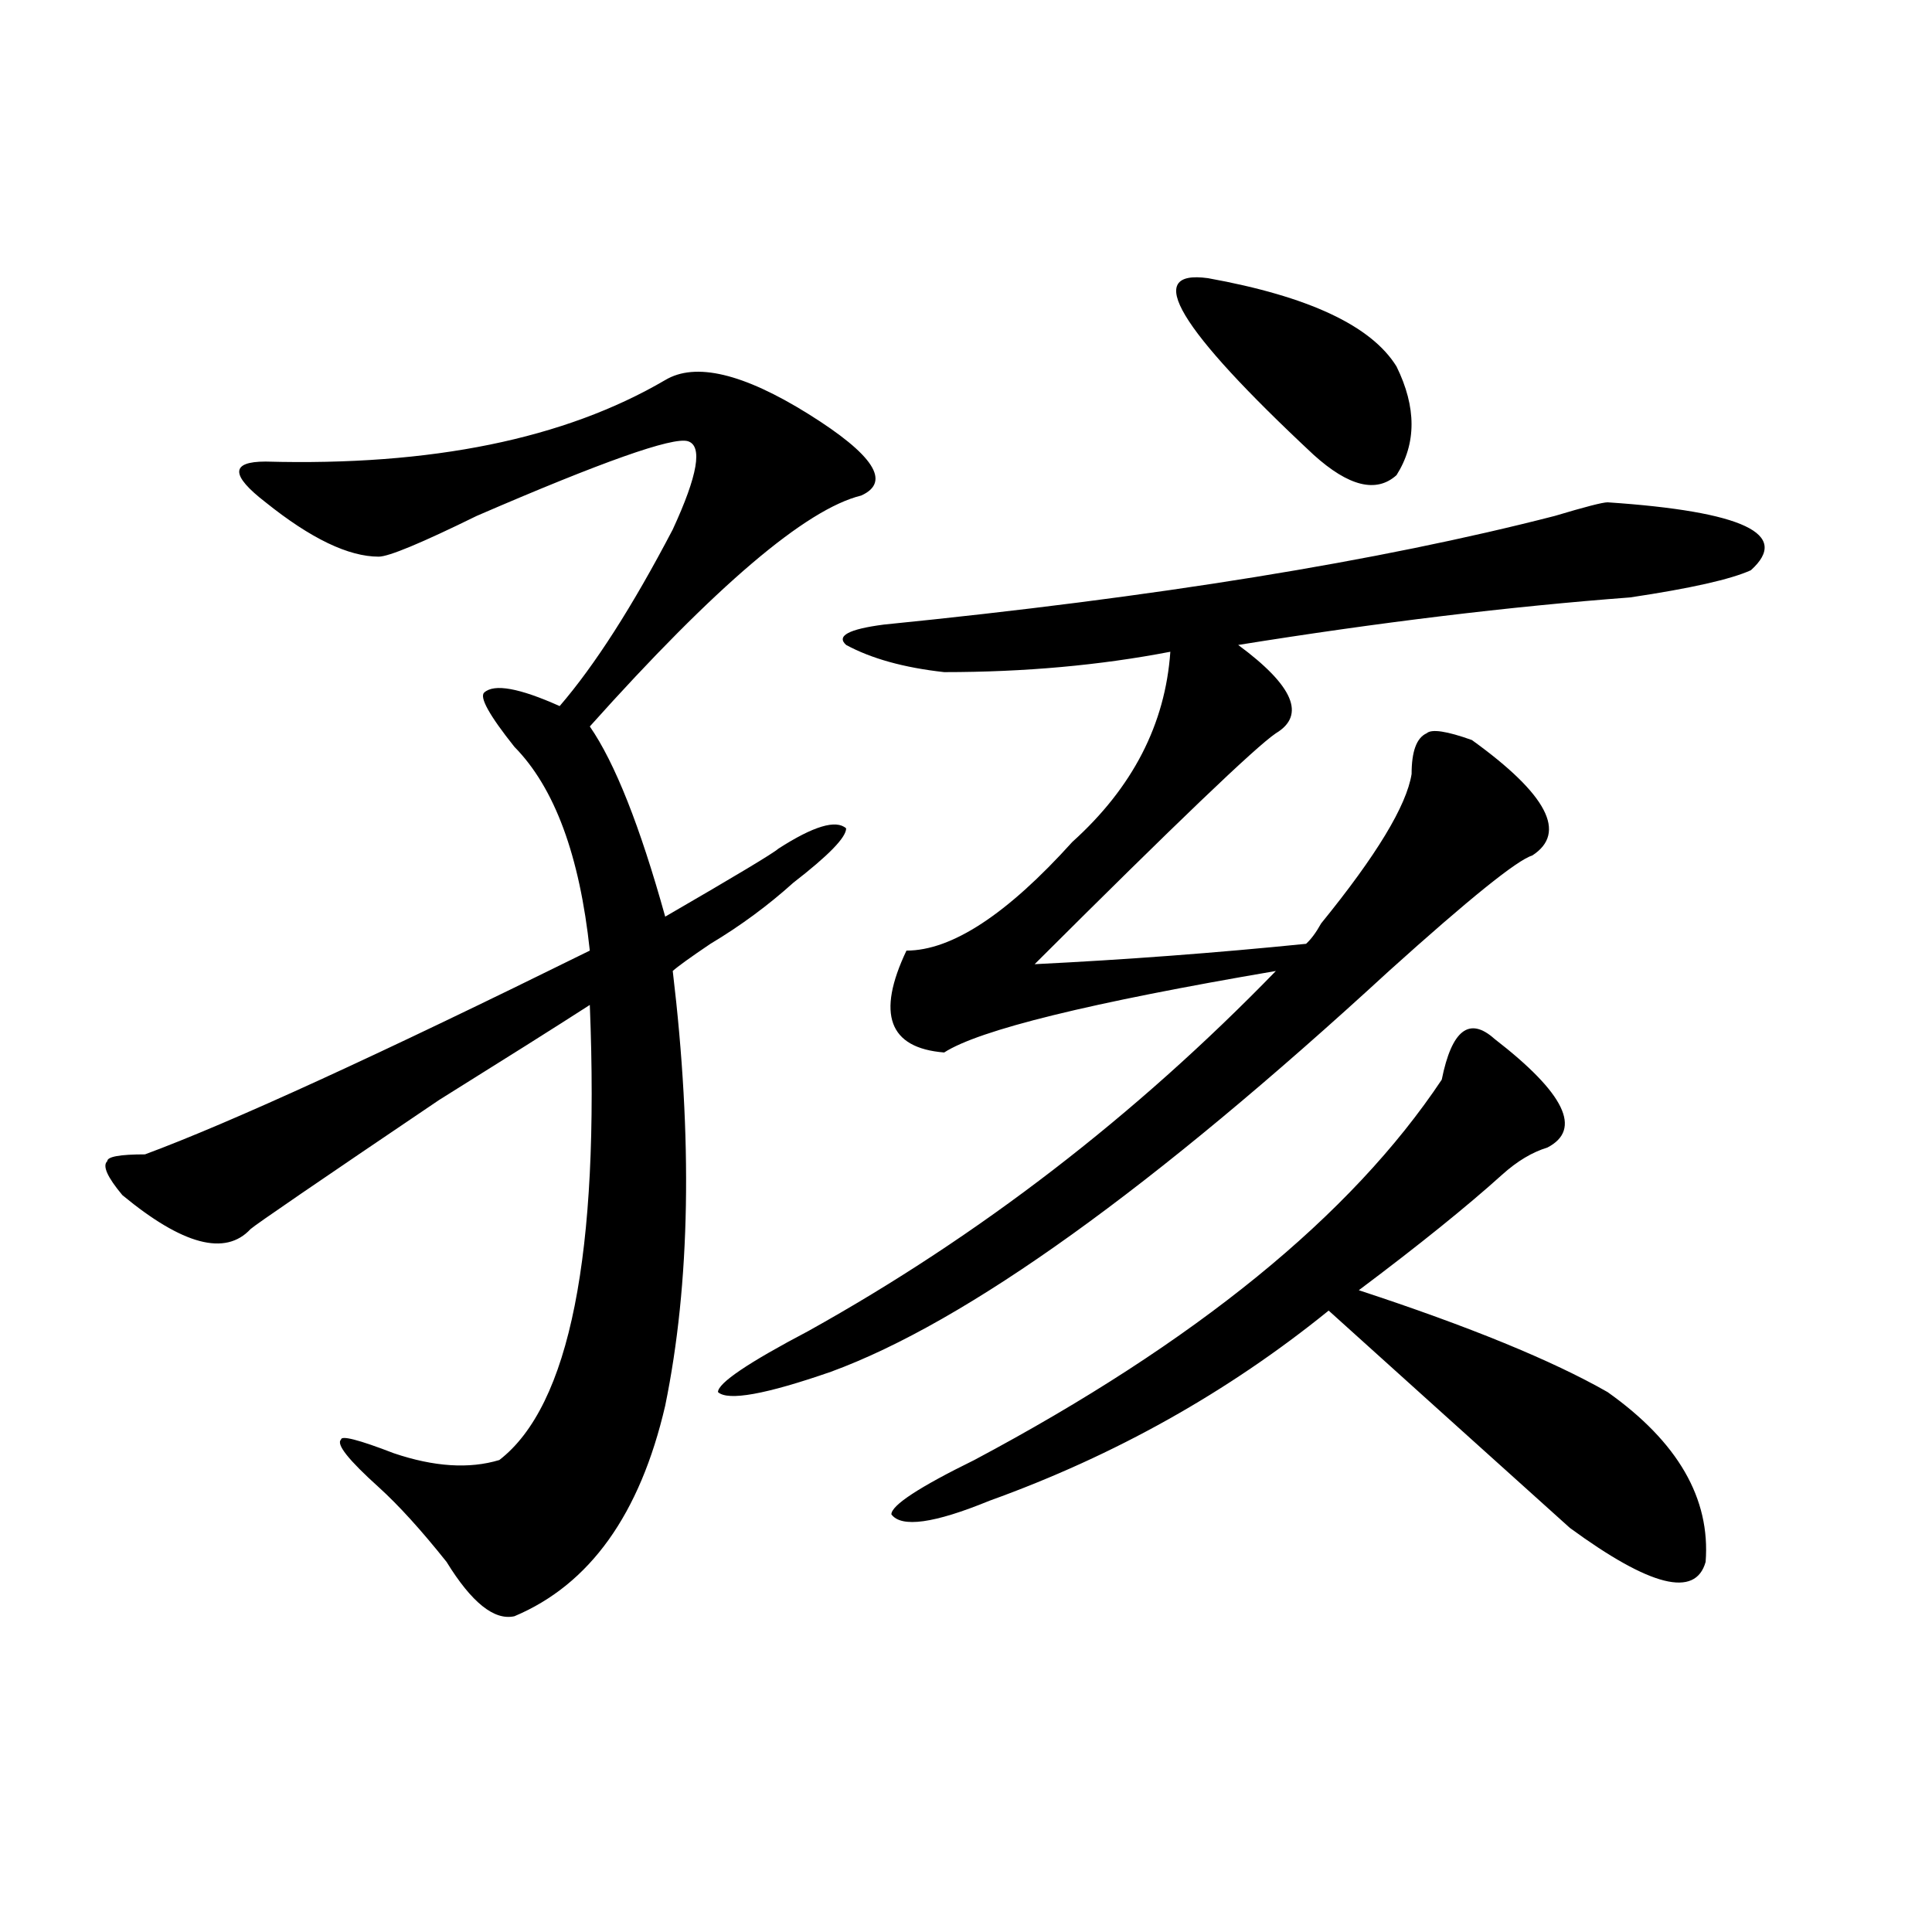 <?xml version="1.0" encoding="utf-8"?>
<!-- Generator: Adobe Illustrator 16.0.0, SVG Export Plug-In . SVG Version: 6.00 Build 0)  -->
<!DOCTYPE svg PUBLIC "-//W3C//DTD SVG 1.1//EN" "http://www.w3.org/Graphics/SVG/1.1/DTD/svg11.dtd">
<svg version="1.1" id="图层_1" xmlns="http://www.w3.org/2000/svg" xmlns:xlink="http://www.w3.org/1999/xlink" x="0px" y="0px"
	 width="1000px" height="1000px" viewBox="0 0 1000 1000" enable-background="new 0 0 1000 1000" xml:space="preserve">
<path d="M344.309,196.719c15.609-9.339,40.304-3.516,74.145,17.578c33.78,21.094,42.926,35.156,27.316,42.188
	c-28.657,7.031-75.485,46.911-140.484,119.531c12.987,18.786,25.976,51.581,39.023,98.438
	c36.401-21.094,55.913-32.794,58.535-35.156c18.171-11.7,29.878-15.216,35.121-10.547c0,4.724-9.146,14.063-27.316,28.125
	c-13.048,11.755-27.316,22.302-42.926,31.641c-10.427,7.031-16.95,11.755-19.512,14.063c10.366,86.737,9.085,161.719-3.902,225
	c-13.048,56.25-39.023,92.56-78.047,108.984c-10.427,2.307-22.134-7.031-35.121-28.125c-13.048-16.37-24.755-29.278-35.121-38.672
	c-15.609-14.063-22.134-22.247-19.512-24.609c0-2.308,9.085,0,27.316,7.031c20.792,7.031,39.023,8.239,54.633,3.516
	c36.401-28.125,52.011-106.622,46.828-235.547c-18.231,11.755-44.267,28.125-78.047,49.219
	c-62.438,42.188-94.997,64.489-97.559,66.797c-13.048,14.063-35.121,8.239-66.34-17.578c-7.805-9.339-10.427-15.216-7.805-17.578
	c0-2.308,6.464-3.516,19.512-3.516c44.206-16.37,120.973-51.526,230.238-105.469c-5.243-49.219-18.231-84.375-39.023-105.469
	c-13.048-16.37-18.231-25.763-15.609-28.125c5.183-4.669,18.171-2.308,39.023,7.031c18.171-21.094,37.683-51.526,58.535-91.406
	c12.987-28.125,15.609-43.341,7.805-45.703c-7.805-2.308-44.267,10.547-109.266,38.672c-28.657,14.063-45.548,21.094-50.73,21.094
	c-15.609,0-35.121-9.339-58.535-28.125c-18.231-14.063-18.231-21.094,0-21.094C223.336,241.269,292.237,227.206,344.309,196.719z
	 M457.477,323.281c140.484-14.063,256.214-32.794,347.309-56.25c15.609-4.669,24.694-7.031,27.316-7.031
	c70.242,4.724,94.937,16.425,74.145,35.156c-10.427,4.724-31.219,9.394-62.438,14.063c-62.438,4.724-130.118,12.909-202.922,24.609
	c28.597,21.094,35.121,36.364,19.512,45.703c-10.427,7.031-52.071,46.911-124.875,119.531c46.828-2.308,93.656-5.823,140.484-10.547
	c2.562-2.308,5.183-5.823,7.805-10.547c28.597-35.156,44.206-60.919,46.828-77.344c0-11.7,2.562-18.731,7.805-21.094
	c2.562-2.308,10.366-1.153,23.414,3.516c39.023,28.125,49.39,48.065,31.219,59.766c-7.805,2.362-32.56,22.302-74.145,59.766
	C596.62,615.078,500.402,684.237,430.16,710c-33.841,11.755-53.353,15.271-58.535,10.547c0-4.669,15.609-15.216,46.828-31.641
	c88.413-49.219,169.081-111.292,241.945-186.328c-96.278,16.425-153.532,30.487-171.703,42.188
	c-28.657-2.308-35.121-19.886-19.512-52.734c23.414,0,52.011-18.731,85.852-56.25c31.219-28.125,48.108-60.919,50.73-98.438
	c-36.462,7.031-75.485,10.547-117.07,10.547c-20.853-2.308-37.743-7.031-50.73-14.063
	C432.722,329.159,439.245,325.644,457.477,323.281z M773.566,537.734c36.401,28.125,45.487,46.911,27.316,56.25
	c-7.805,2.362-15.609,7.031-23.414,14.063c-18.231,16.425-42.926,36.364-74.145,59.766c57.194,18.786,100.12,36.364,128.777,52.734
	c36.401,25.817,53.292,55.097,50.73,87.891c-5.243,18.731-28.657,12.854-70.242-17.578c-41.646-37.464-83.29-74.981-124.875-112.5
	c-52.071,42.188-110.606,75.036-175.605,98.438c-28.657,11.755-45.548,14.063-50.73,7.031c0-4.669,14.269-14.063,42.926-28.125
	c114.448-60.919,195.117-126.563,241.945-196.875C751.433,533.065,760.519,526.034,773.566,537.734z M625.277,143.984
	c52.011,9.394,84.511,24.609,97.559,45.703c10.366,21.094,10.366,39.88,0,56.25c-10.427,9.394-24.755,5.878-42.926-10.547
	C609.668,169.802,591.437,139.315,625.277,143.984z"/>
</svg>
